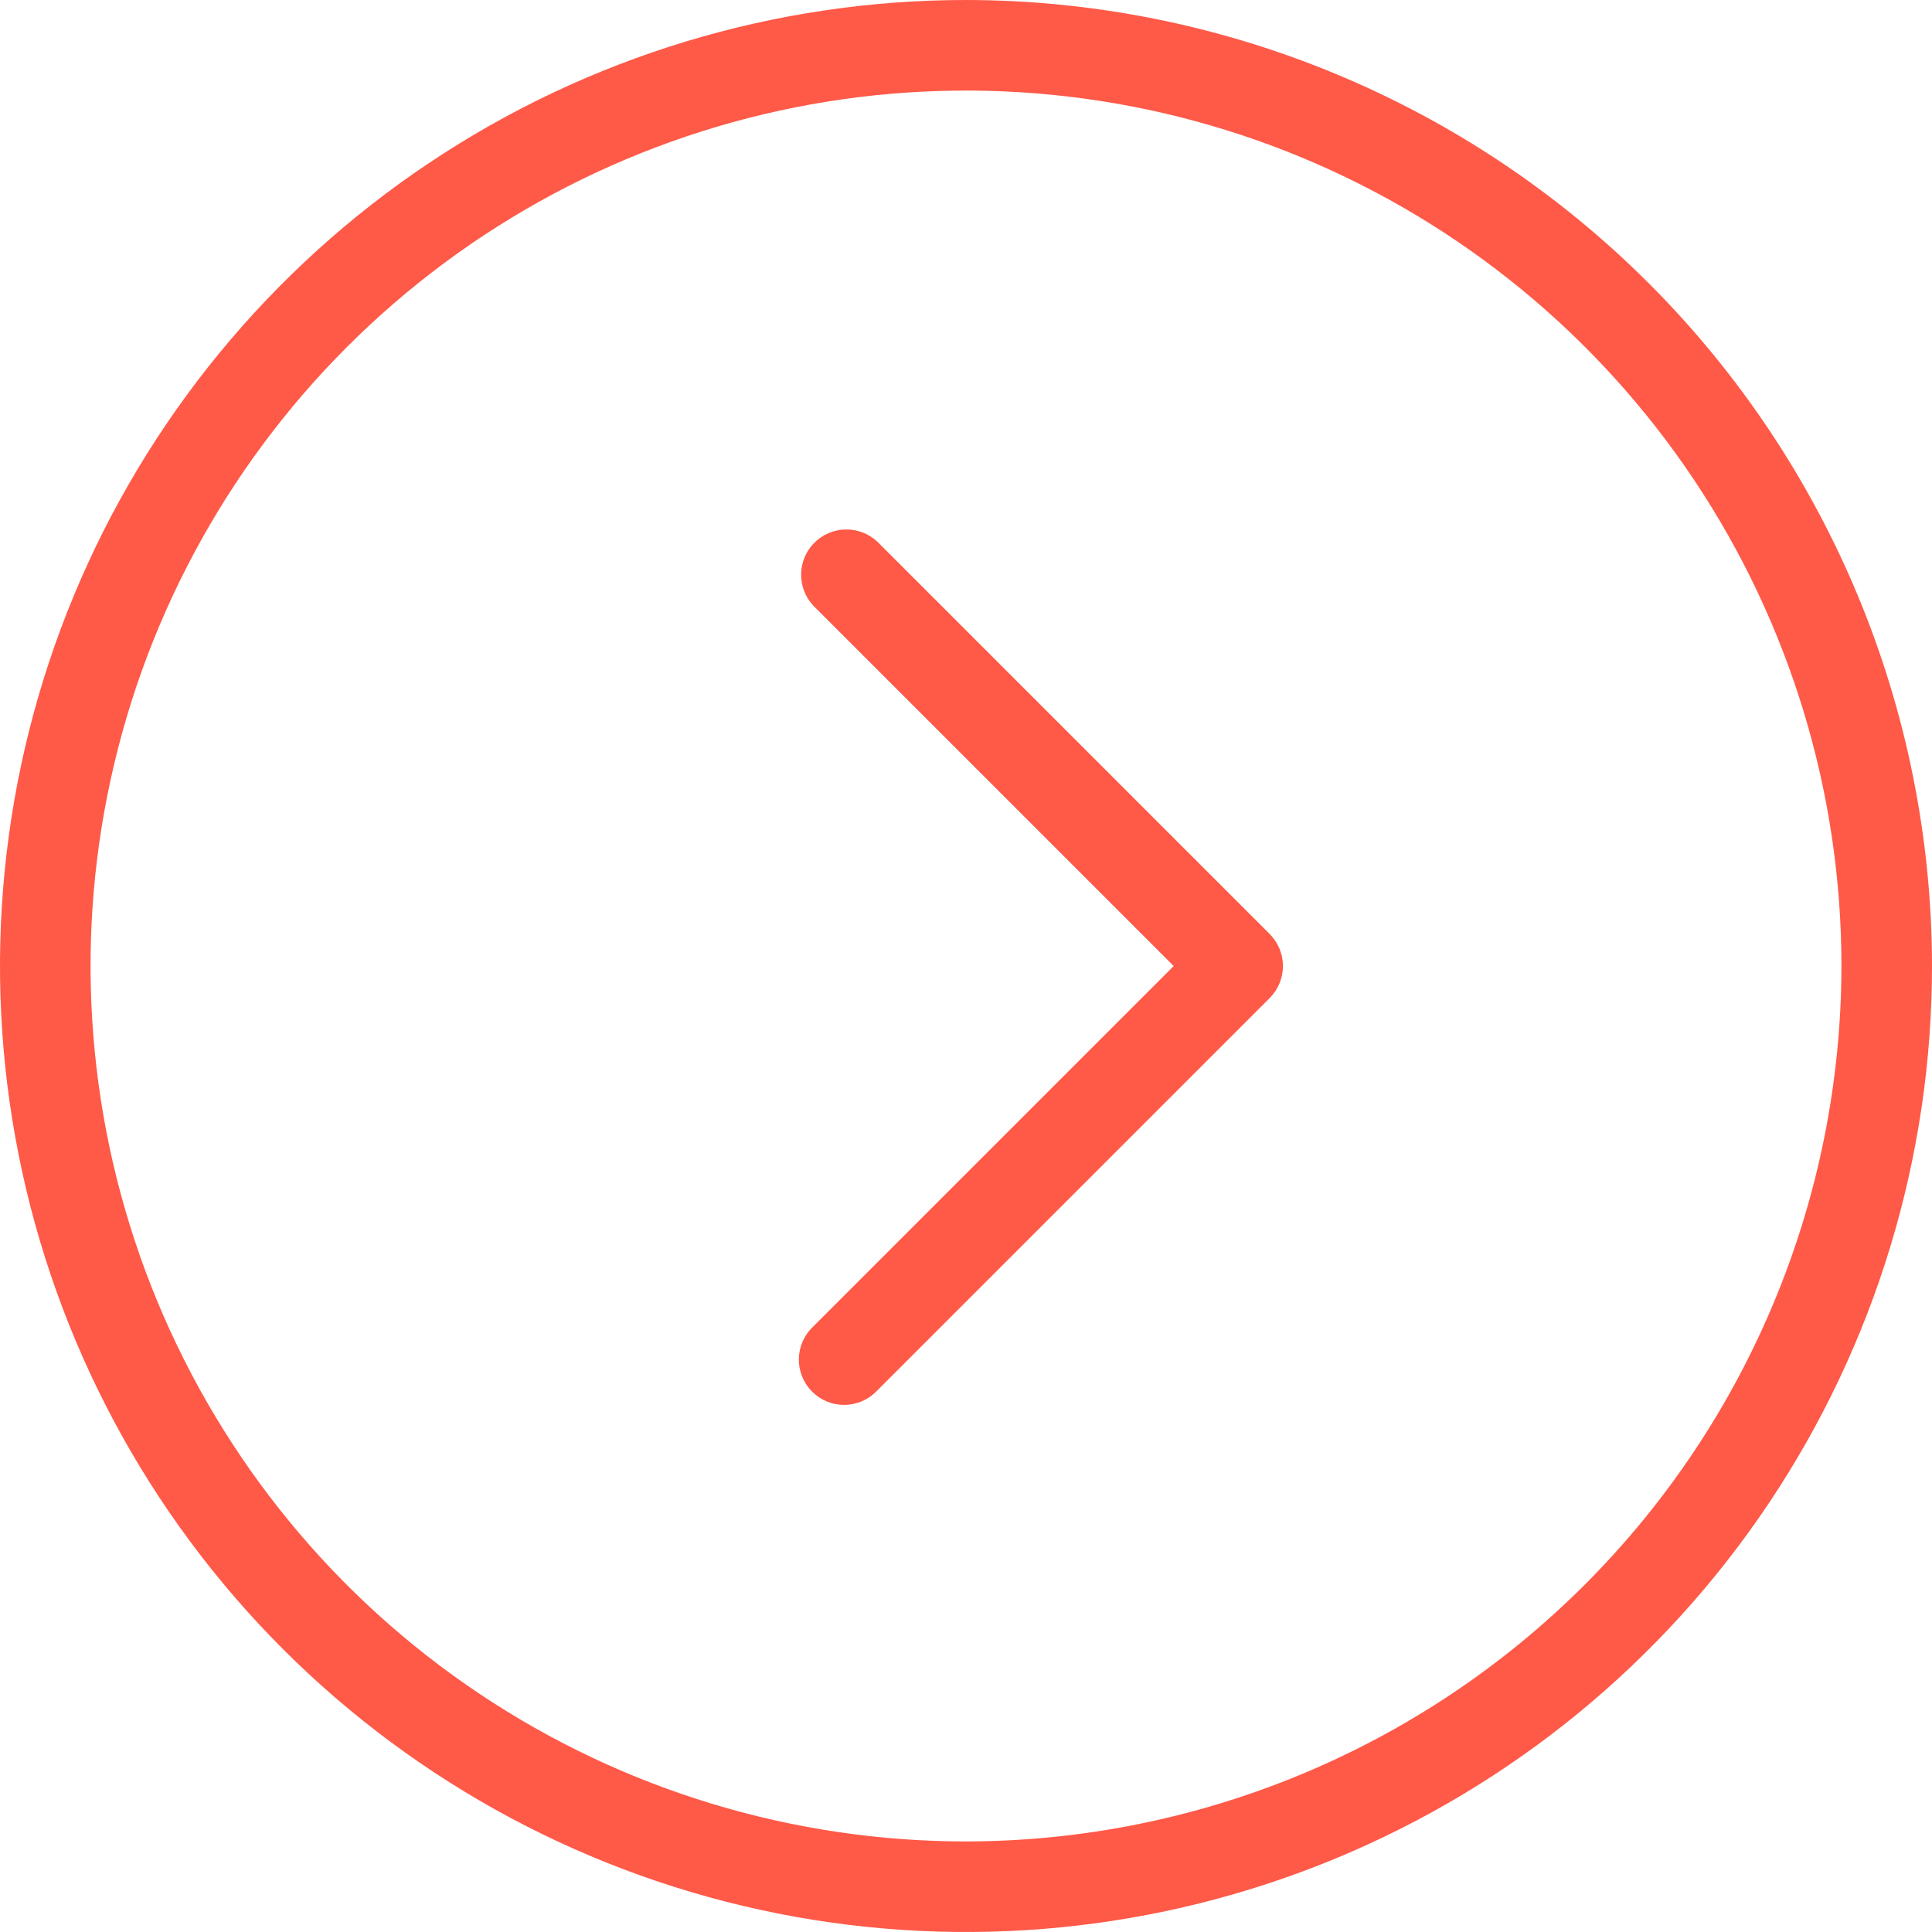 <?xml version="1.0" encoding="UTF-8"?> <svg xmlns="http://www.w3.org/2000/svg" width="128" height="128" viewBox="0 0 128 128" fill="none"><g clip-path="url(#clip0_1324_2)"><path d="M64 0C51.342 0 38.968 3.754 28.444 10.786C17.919 17.818 9.716 27.814 4.872 39.508C0.028 51.203 -1.24 64.071 1.23 76.486C3.699 88.901 9.795 100.304 18.745 109.255C27.696 118.205 39.099 124.301 51.514 126.77C63.929 129.24 76.797 127.972 88.492 123.128C100.186 118.284 110.182 110.081 117.214 99.556C124.246 89.032 128 76.658 128 64C127.982 47.032 121.233 30.764 109.234 18.766C97.236 6.767 80.968 0.019 64 0ZM64 122C52.529 122 41.315 118.598 31.777 112.225C22.239 105.852 14.805 96.794 10.415 86.196C6.025 75.597 4.877 63.936 7.114 52.685C9.352 41.434 14.876 31.099 22.988 22.988C31.099 14.876 41.434 9.352 52.685 7.114C63.936 4.877 75.598 6.025 86.196 10.415C96.794 14.805 105.852 22.239 112.225 31.777C118.598 41.315 122 52.529 122 64C121.982 79.377 115.865 94.119 104.992 104.992C94.119 115.865 79.377 121.981 64 122Z" fill="#FF5948"></path><path d="M58.121 35.883C57.552 35.353 56.8 35.065 56.023 35.079C55.245 35.092 54.504 35.407 53.954 35.957C53.404 36.507 53.09 37.248 53.076 38.025C53.062 38.802 53.351 39.555 53.881 40.123L77.761 64.003L53.881 87.883C53.586 88.158 53.349 88.489 53.185 88.857C53.022 89.225 52.933 89.622 52.926 90.025C52.919 90.428 52.993 90.828 53.144 91.202C53.295 91.575 53.52 91.915 53.804 92.199C54.089 92.484 54.429 92.709 54.802 92.86C55.176 93.011 55.576 93.085 55.979 93.078C56.382 93.071 56.779 92.982 57.147 92.818C57.515 92.654 57.846 92.418 58.121 92.123L84.121 66.123C84.682 65.561 84.998 64.798 84.998 64.003C84.998 63.208 84.682 62.446 84.121 61.883L58.121 35.883Z" fill="#FF5948"></path></g><defs><clipPath id="clip0_1324_2"><rect width="128" height="128" fill="white"></rect></clipPath></defs></svg> 
